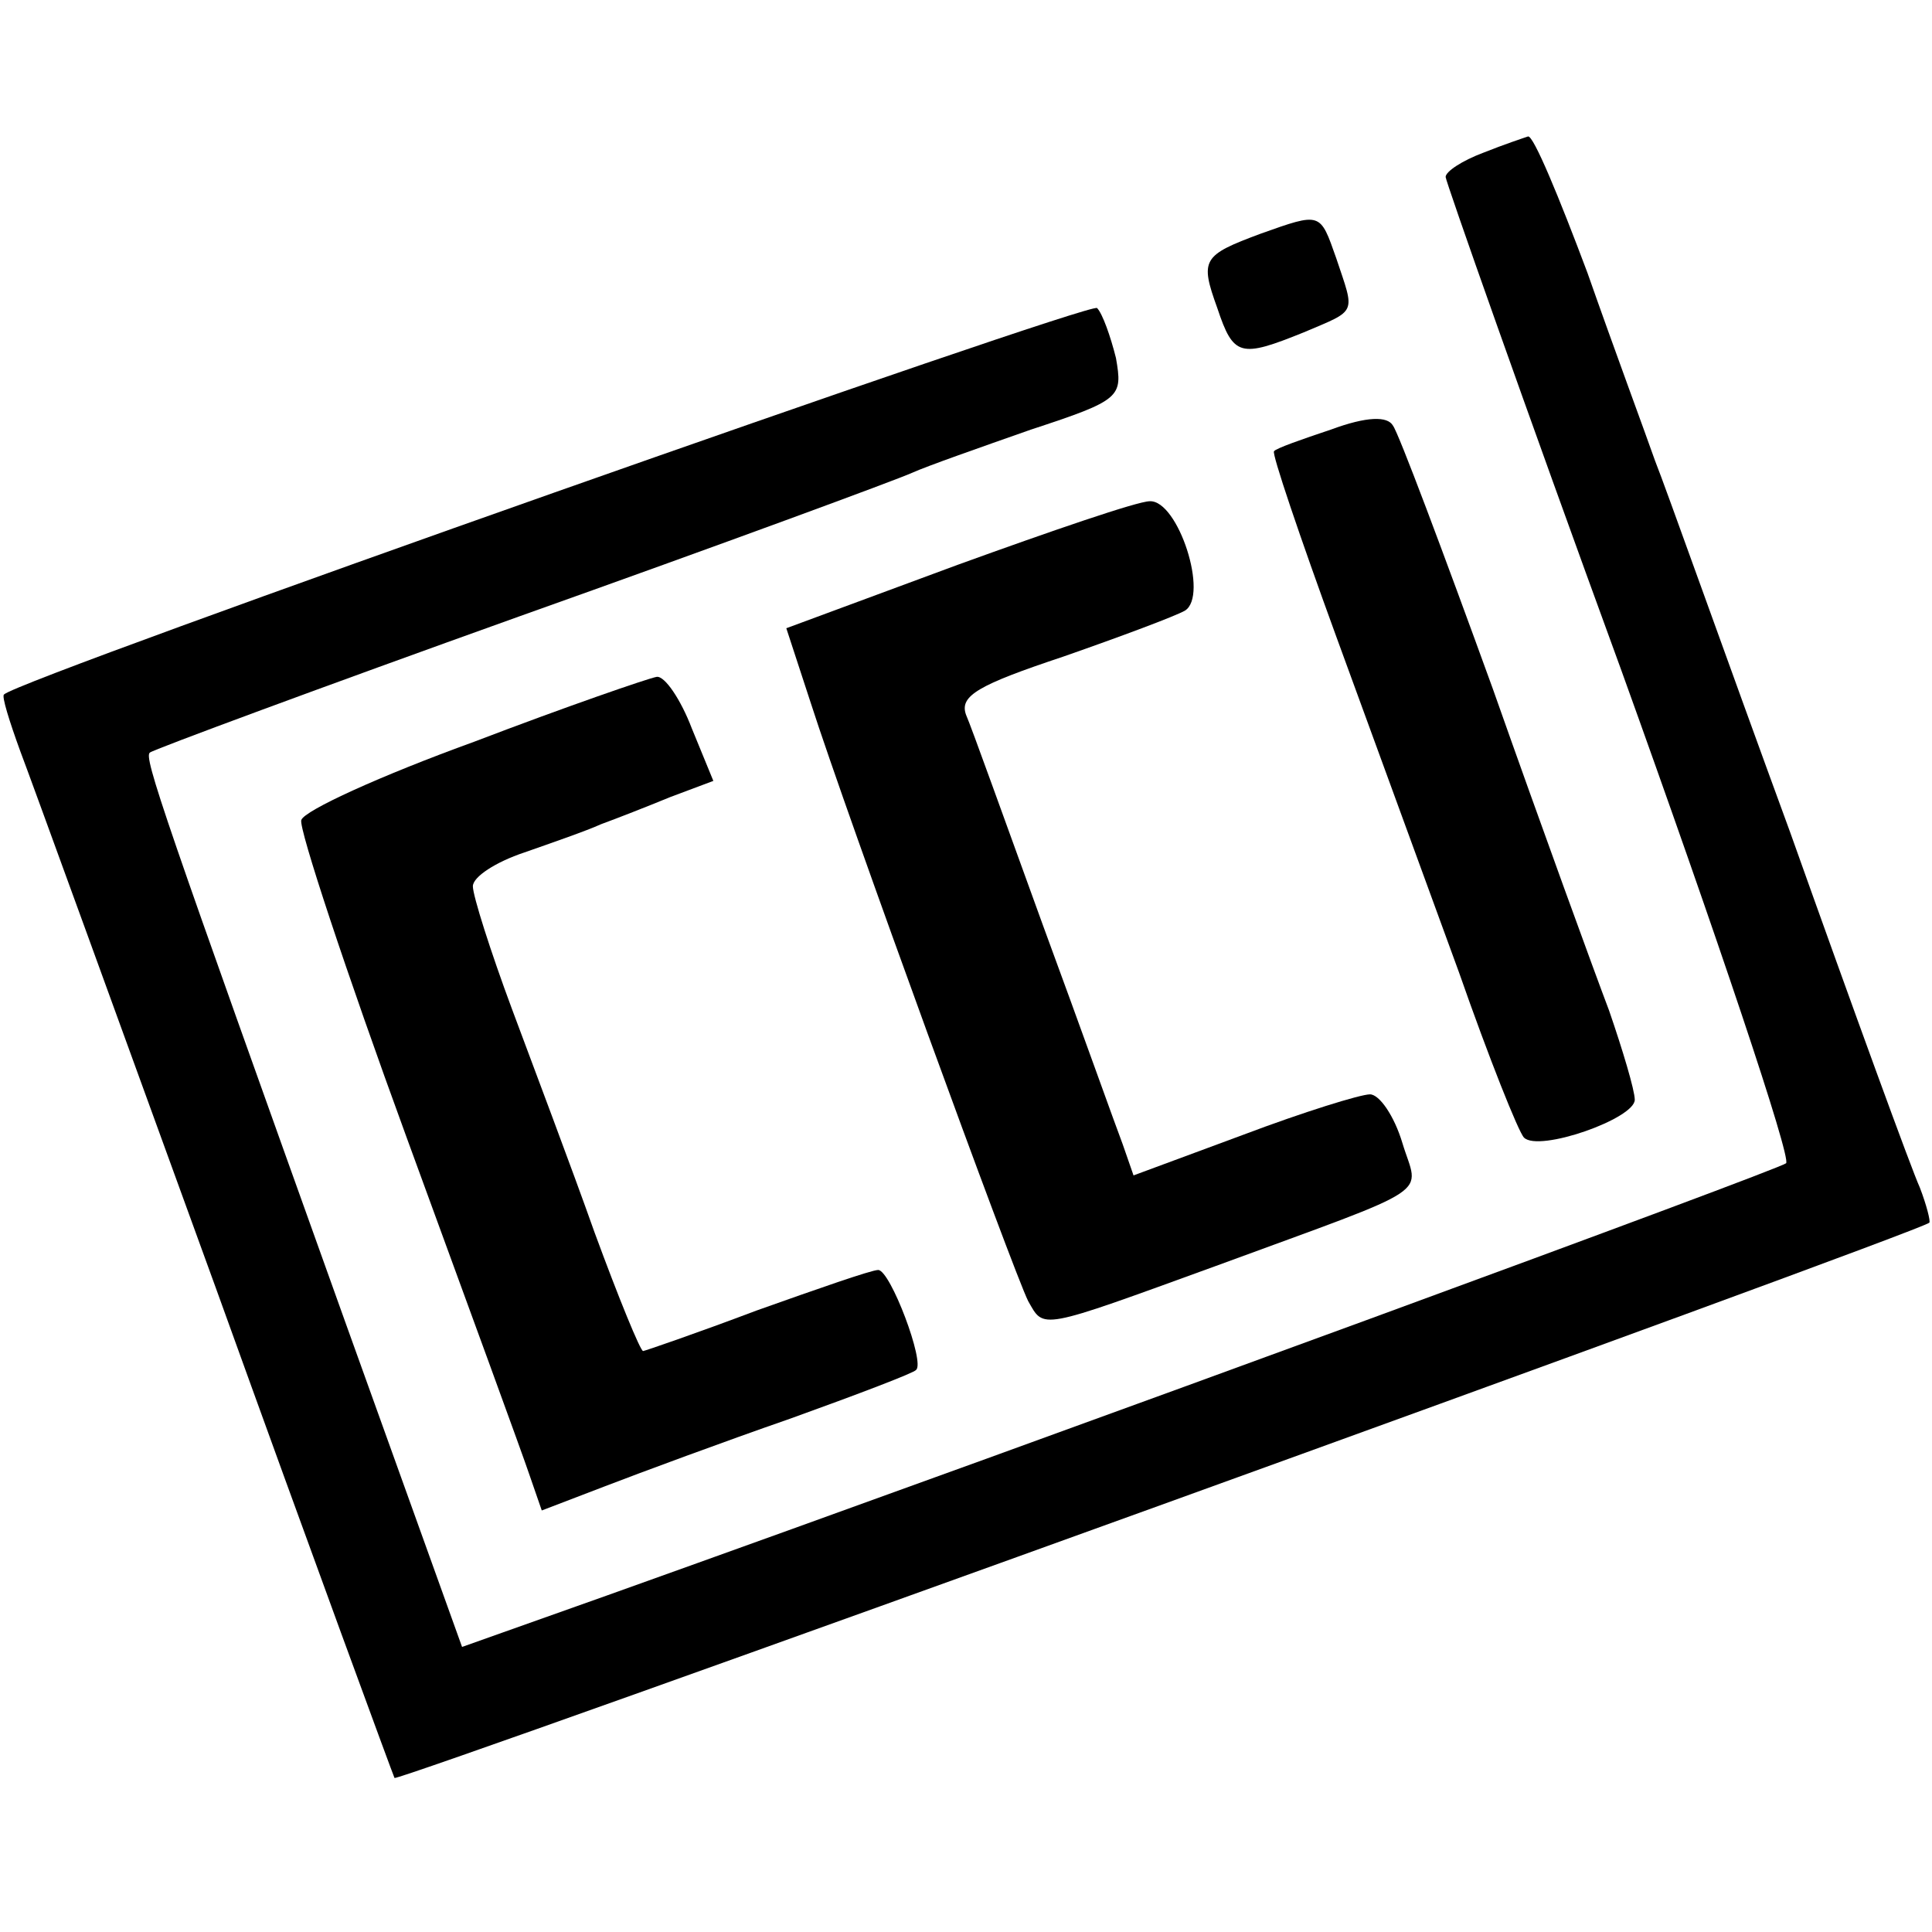 <?xml version="1.0" standalone="no"?>
<!DOCTYPE svg PUBLIC "-//W3C//DTD SVG 20010904//EN"
 "http://www.w3.org/TR/2001/REC-SVG-20010904/DTD/svg10.dtd">
<svg version="1.0" xmlns="http://www.w3.org/2000/svg"
 width="143pt" height="143pt" viewBox="0 0 143 143"
 preserveAspectRatio="xMidYMid meet">
<g transform="translate(0,143) scale(0.1,-0.1)"
fill="#000000" stroke="none">
<path d="M1098 1317 c-16 -6 -28 -14 -28 -18 0 -3 58 -168 130 -365 71 -197
126 -361 122 -365 -6 -5 -526 -196 -873 -320 l-107 -38 -87 242 c-134 374
-149 417 -144 420 2 2 126 48 274 101 149 53 279 101 290 106 11 5 51 19 88
32 67 22 68 24 63 53 -4 16 -10 33 -14 37 -5 5 -797 -274 -809 -286 -2 -1 4
-20 12 -42 8 -21 73 -200 145 -398 71 -197 131 -360 132 -362 3 -3 1129 404
1136 411 1 1 -2 13 -7 26 -6 13 -49 131 -96 263 -48 131 -92 255 -100 275 -7
20 -30 82 -50 139 -21 56 -40 102 -44 101 -3 -1 -18 -6 -33 -12z"/>
<path d="M933 1257 c-43 -16 -45 -19 -32 -55 12 -36 17 -37 64 -18 40 17 38
13 24 55 -12 34 -11 34 -56 18z"/>
<path d="M985 1112 c-21 -7 -41 -14 -42 -16 -2 -1 19 -63 46 -137 27 -74 68
-186 91 -249 22 -63 44 -118 48 -122 11 -11 82 14 82 28 0 7 -9 37 -19 66 -11
29 -50 136 -86 238 -37 102 -70 190 -74 195 -4 7 -19 7 -46 -3z"/>
<path d="M709 1012 l-127 -47 18 -55 c27 -84 150 -421 161 -443 12 -21 7 -22
139 26 166 61 150 51 138 91 -6 20 -17 36 -24 36 -7 0 -49 -13 -94 -30 l-81
-30 -8 23 c-5 13 -31 86 -59 162 -28 77 -53 147 -57 156 -5 14 9 22 72 43 43
15 83 30 90 34 18 11 -5 82 -26 81 -9 0 -73 -22 -142 -47z"/>
<path d="M351 881 c-69 -25 -126 -51 -128 -58 -2 -6 33 -112 78 -235 45 -123
86 -235 91 -250 l9 -26 47 18 c26 10 88 33 137 50 50 18 92 34 93 36 7 5 -19
74 -28 74 -5 0 -45 -14 -90 -30 -45 -17 -83 -30 -84 -30 -2 0 -18 39 -36 88
-17 48 -45 122 -61 165 -16 43 -29 84 -29 91 0 7 17 18 38 25 20 7 46 16 57
21 11 4 34 13 51 20 l32 12 -16 39 c-8 21 -20 39 -26 38 -6 -1 -67 -22 -135
-48z"/>
</g>
</svg>

